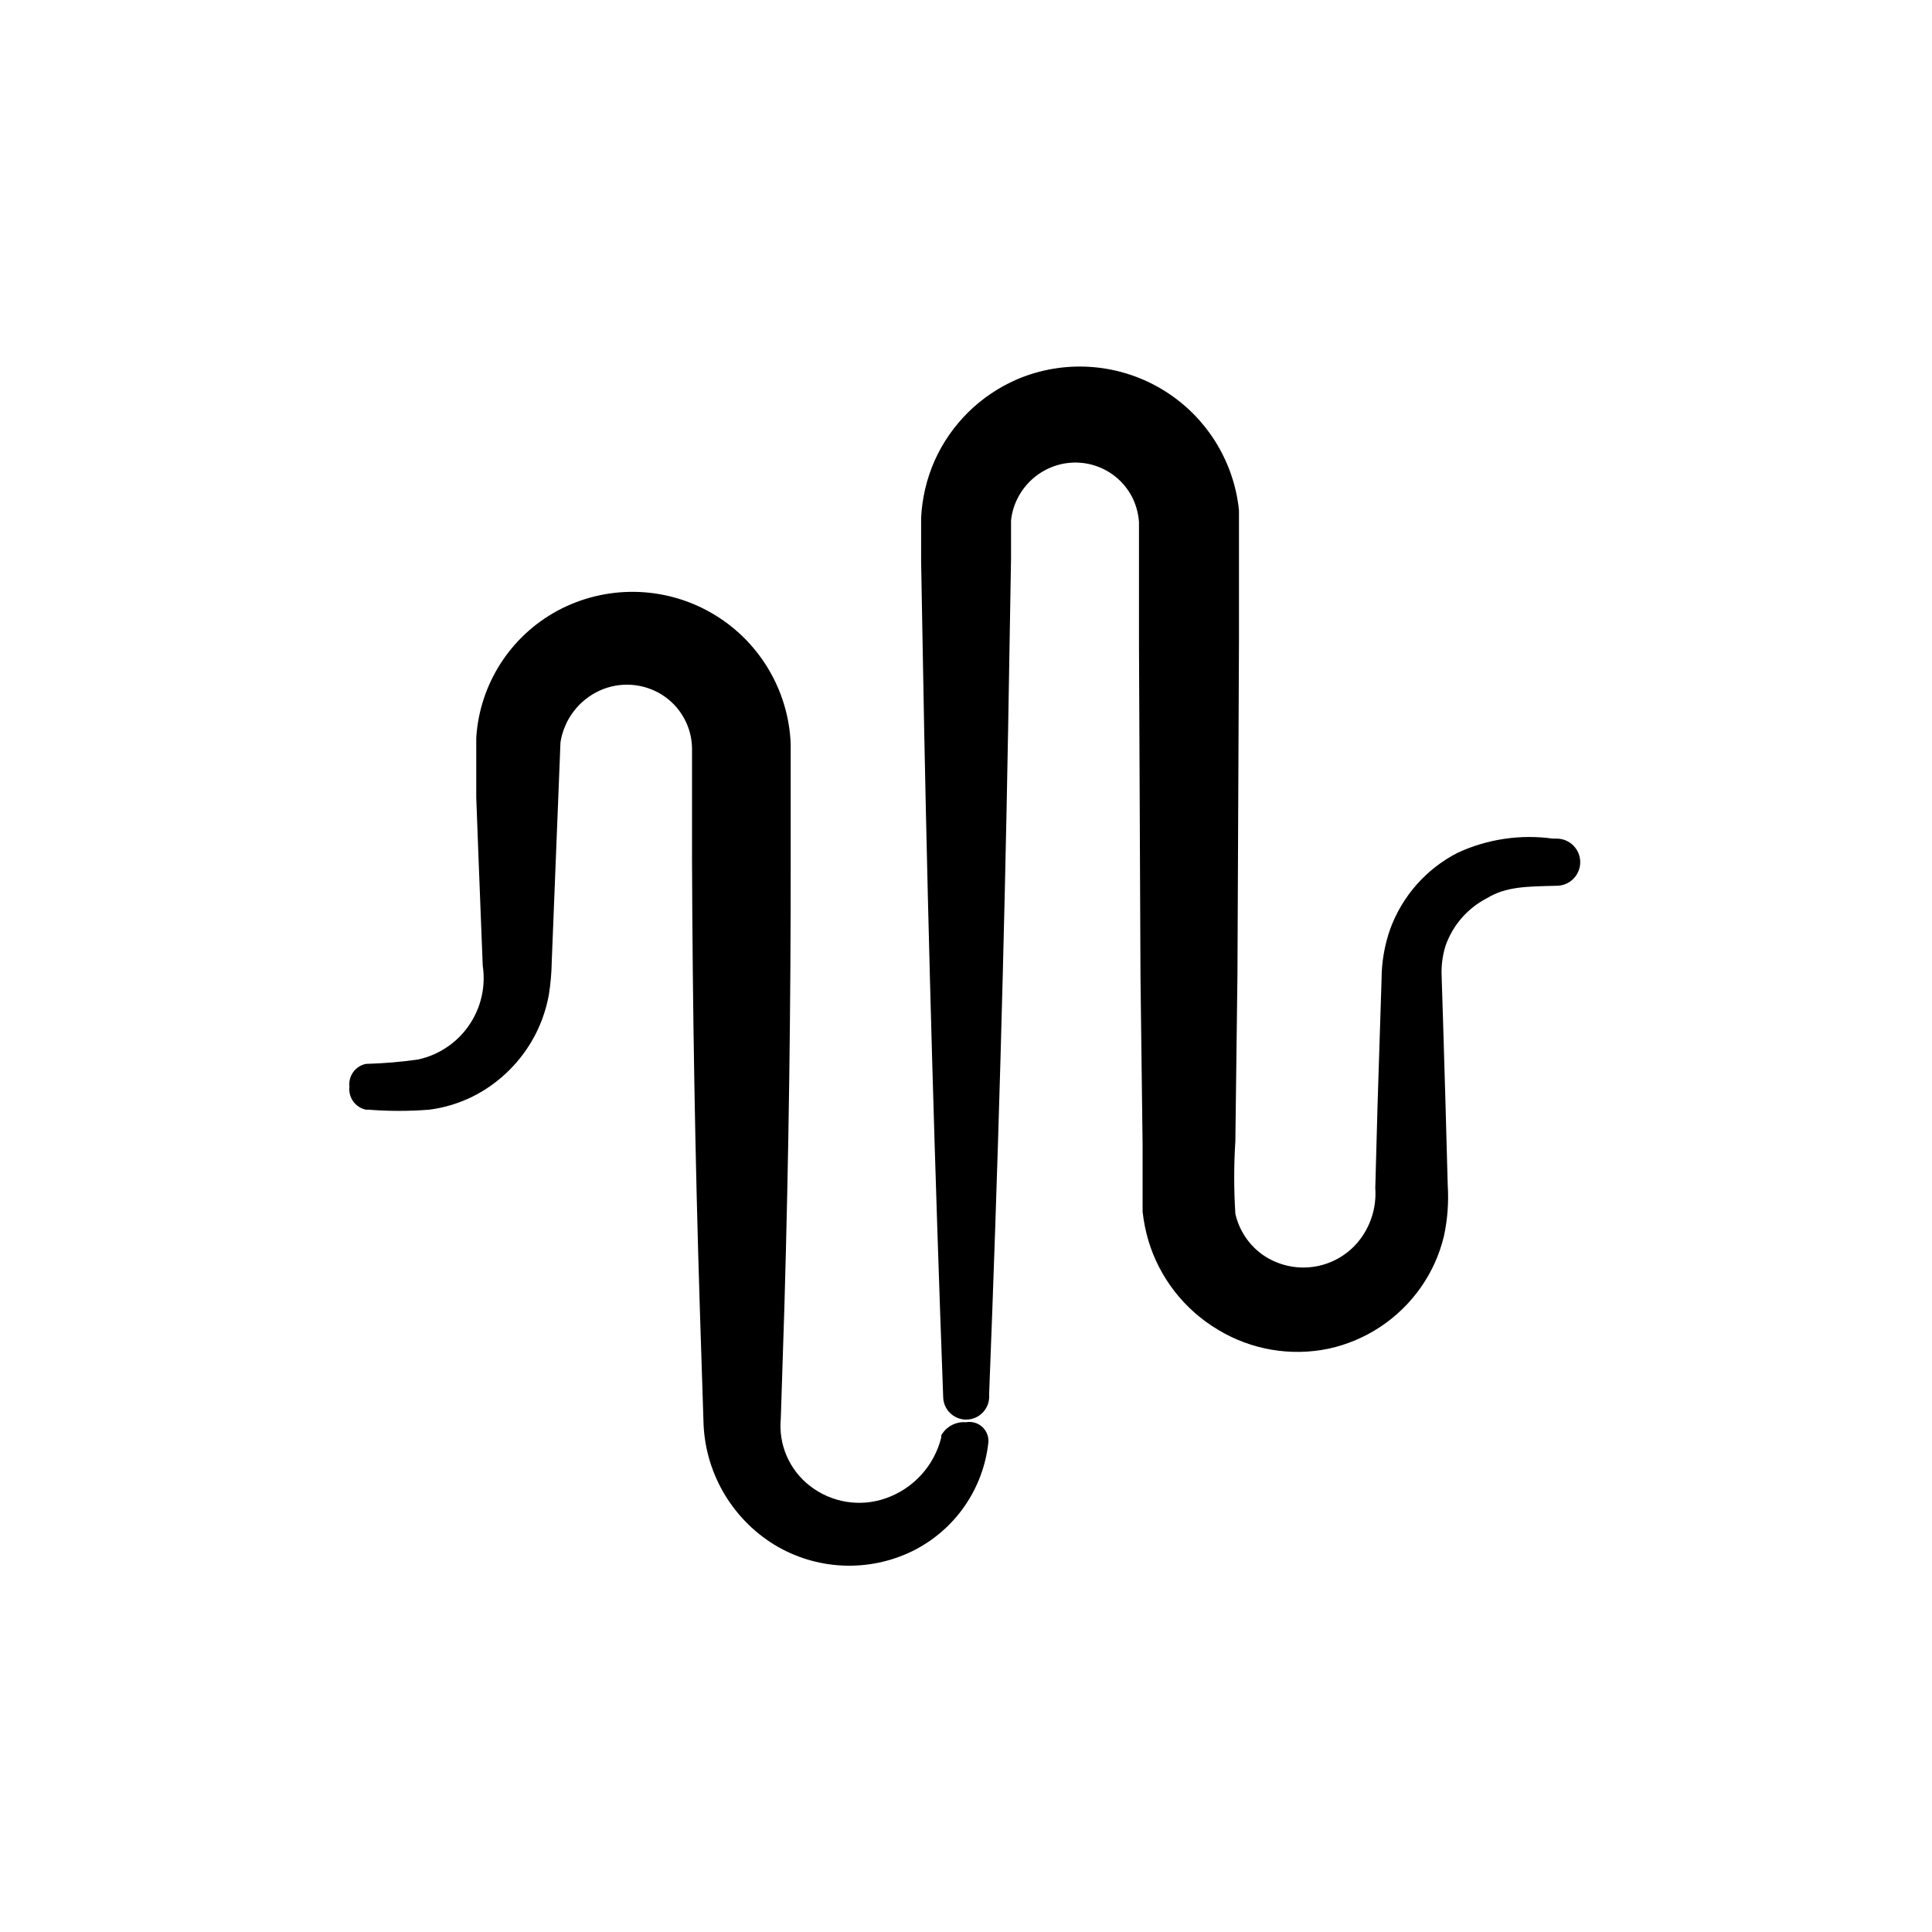 <?xml version="1.0" encoding="UTF-8"?>
<!-- Uploaded to: ICON Repo, www.svgrepo.com, Generator: ICON Repo Mixer Tools -->
<svg fill="#000000" width="800px" height="800px" version="1.1" viewBox="144 144 512 512" xmlns="http://www.w3.org/2000/svg">
 <g>
  <path d="m329.46 490.68 0.957 29.727c0.23 13.43 7.273 25.824 18.691 32.898 11.121 6.812 24.953 7.477 36.68 1.762 11.238-5.539 18.844-16.457 20.152-28.918 0.086-1.543-0.539-3.043-1.699-4.066-1.16-1.02-2.727-1.453-4.246-1.172-2.676-0.227-5.238 1.133-6.551 3.477v0.555-0.004c-1.867 7.516-7.398 13.578-14.711 16.125-6.844 2.402-14.441 1.148-20.152-3.328-5.438-4.242-8.324-10.969-7.66-17.832l0.957-29.727c1.141-39.598 1.695-79.215 1.664-118.85v-30.23c-0.59-14.461-8.594-27.598-21.172-34.758s-27.957-7.332-40.695-0.457c-12.473 6.773-20.582 19.488-21.461 33.656v8.363 7.457l0.555 14.863 1.16 29.676-0.004-0.004c0.848 5.547-0.453 11.211-3.637 15.836-3.184 4.621-8.008 7.859-13.492 9.051-4.574 0.652-9.184 1.039-13.805 1.16-2.816 0.559-4.727 3.195-4.383 6.047-0.348 2.859 1.559 5.512 4.383 6.094h0.707c5.332 0.418 10.688 0.418 16.02 0 6.172-0.785 12.035-3.144 17.027-6.852 5.102-3.769 9.172-8.758 11.84-14.508 1.336-2.91 2.301-5.973 2.871-9.121 0.457-2.867 0.711-5.762 0.758-8.664l2.316-58.191c0.934-6.051 4.856-11.223 10.43-13.754 5.352-2.414 11.562-1.977 16.523 1.16 4.852 3.086 7.824 8.406 7.91 14.156v29.371c0.137 39.734 0.824 79.402 2.066 119z"/>
  <path d="m538.09 382.01c5.039-3.074 10.43-3.074 18.438-3.273 3.449 0 6.25-2.797 6.25-6.246 0-3.453-2.801-6.25-6.25-6.25h-1.008c-8.578-1.188-17.32 0.105-25.188 3.731-8.285 4.227-14.672 11.422-17.887 20.152-1.523 4.305-2.305 8.836-2.316 13.398l-0.352 11.082-0.707 22.117-0.605 22.117v0.004c0.375 5.184-1.27 10.309-4.586 14.309-3.019 3.602-7.273 5.949-11.93 6.582-4.66 0.633-9.387-0.492-13.258-3.156-3.711-2.609-6.316-6.508-7.309-10.934-0.406-6.41-0.406-12.836 0-19.246l0.555-44.285 0.402-88.52v-34.359c-1.371-13.398-9.031-25.352-20.629-32.199-11.602-6.852-25.766-7.781-38.164-2.512-9.73 4.195-17.535 11.891-21.863 21.562-2.106 4.777-3.32 9.898-3.578 15.113v11.688l0.805 44.285c1.176 59.012 2.856 117.99 5.039 176.94v0.004c0 3.363 2.731 6.094 6.098 6.094 3.363 0 6.094-2.731 6.094-6.094v-1.008c2.316-58.98 3.996-117.96 5.039-176.94l0.754-44.285v-9.977c0.23-2.133 0.859-4.203 1.867-6.098 2.004-3.816 5.363-6.746 9.418-8.211 3.981-1.441 8.352-1.34 12.258 0.281 3.91 1.625 7.066 4.648 8.852 8.484 0.852 1.895 1.363 3.926 1.512 5.996v4.684 27.66l0.402 88.469 0.555 44.285v17.633c0.281 2.574 0.789 5.121 1.512 7.609 2.961 9.926 9.543 18.375 18.441 23.68 8.797 5.34 19.297 7.141 29.371 5.035 9.902-2.16 18.625-7.969 24.434-16.273 2.871-4.09 4.938-8.691 6.098-13.551 0.961-4.434 1.297-8.977 1.008-13.504l-0.605-22.117-0.656-22.117-0.352-11.082c-0.133-2.727 0.211-5.453 1.008-8.062 1.91-5.492 5.859-10.039 11.035-12.695z"/>
 </g>
</svg>